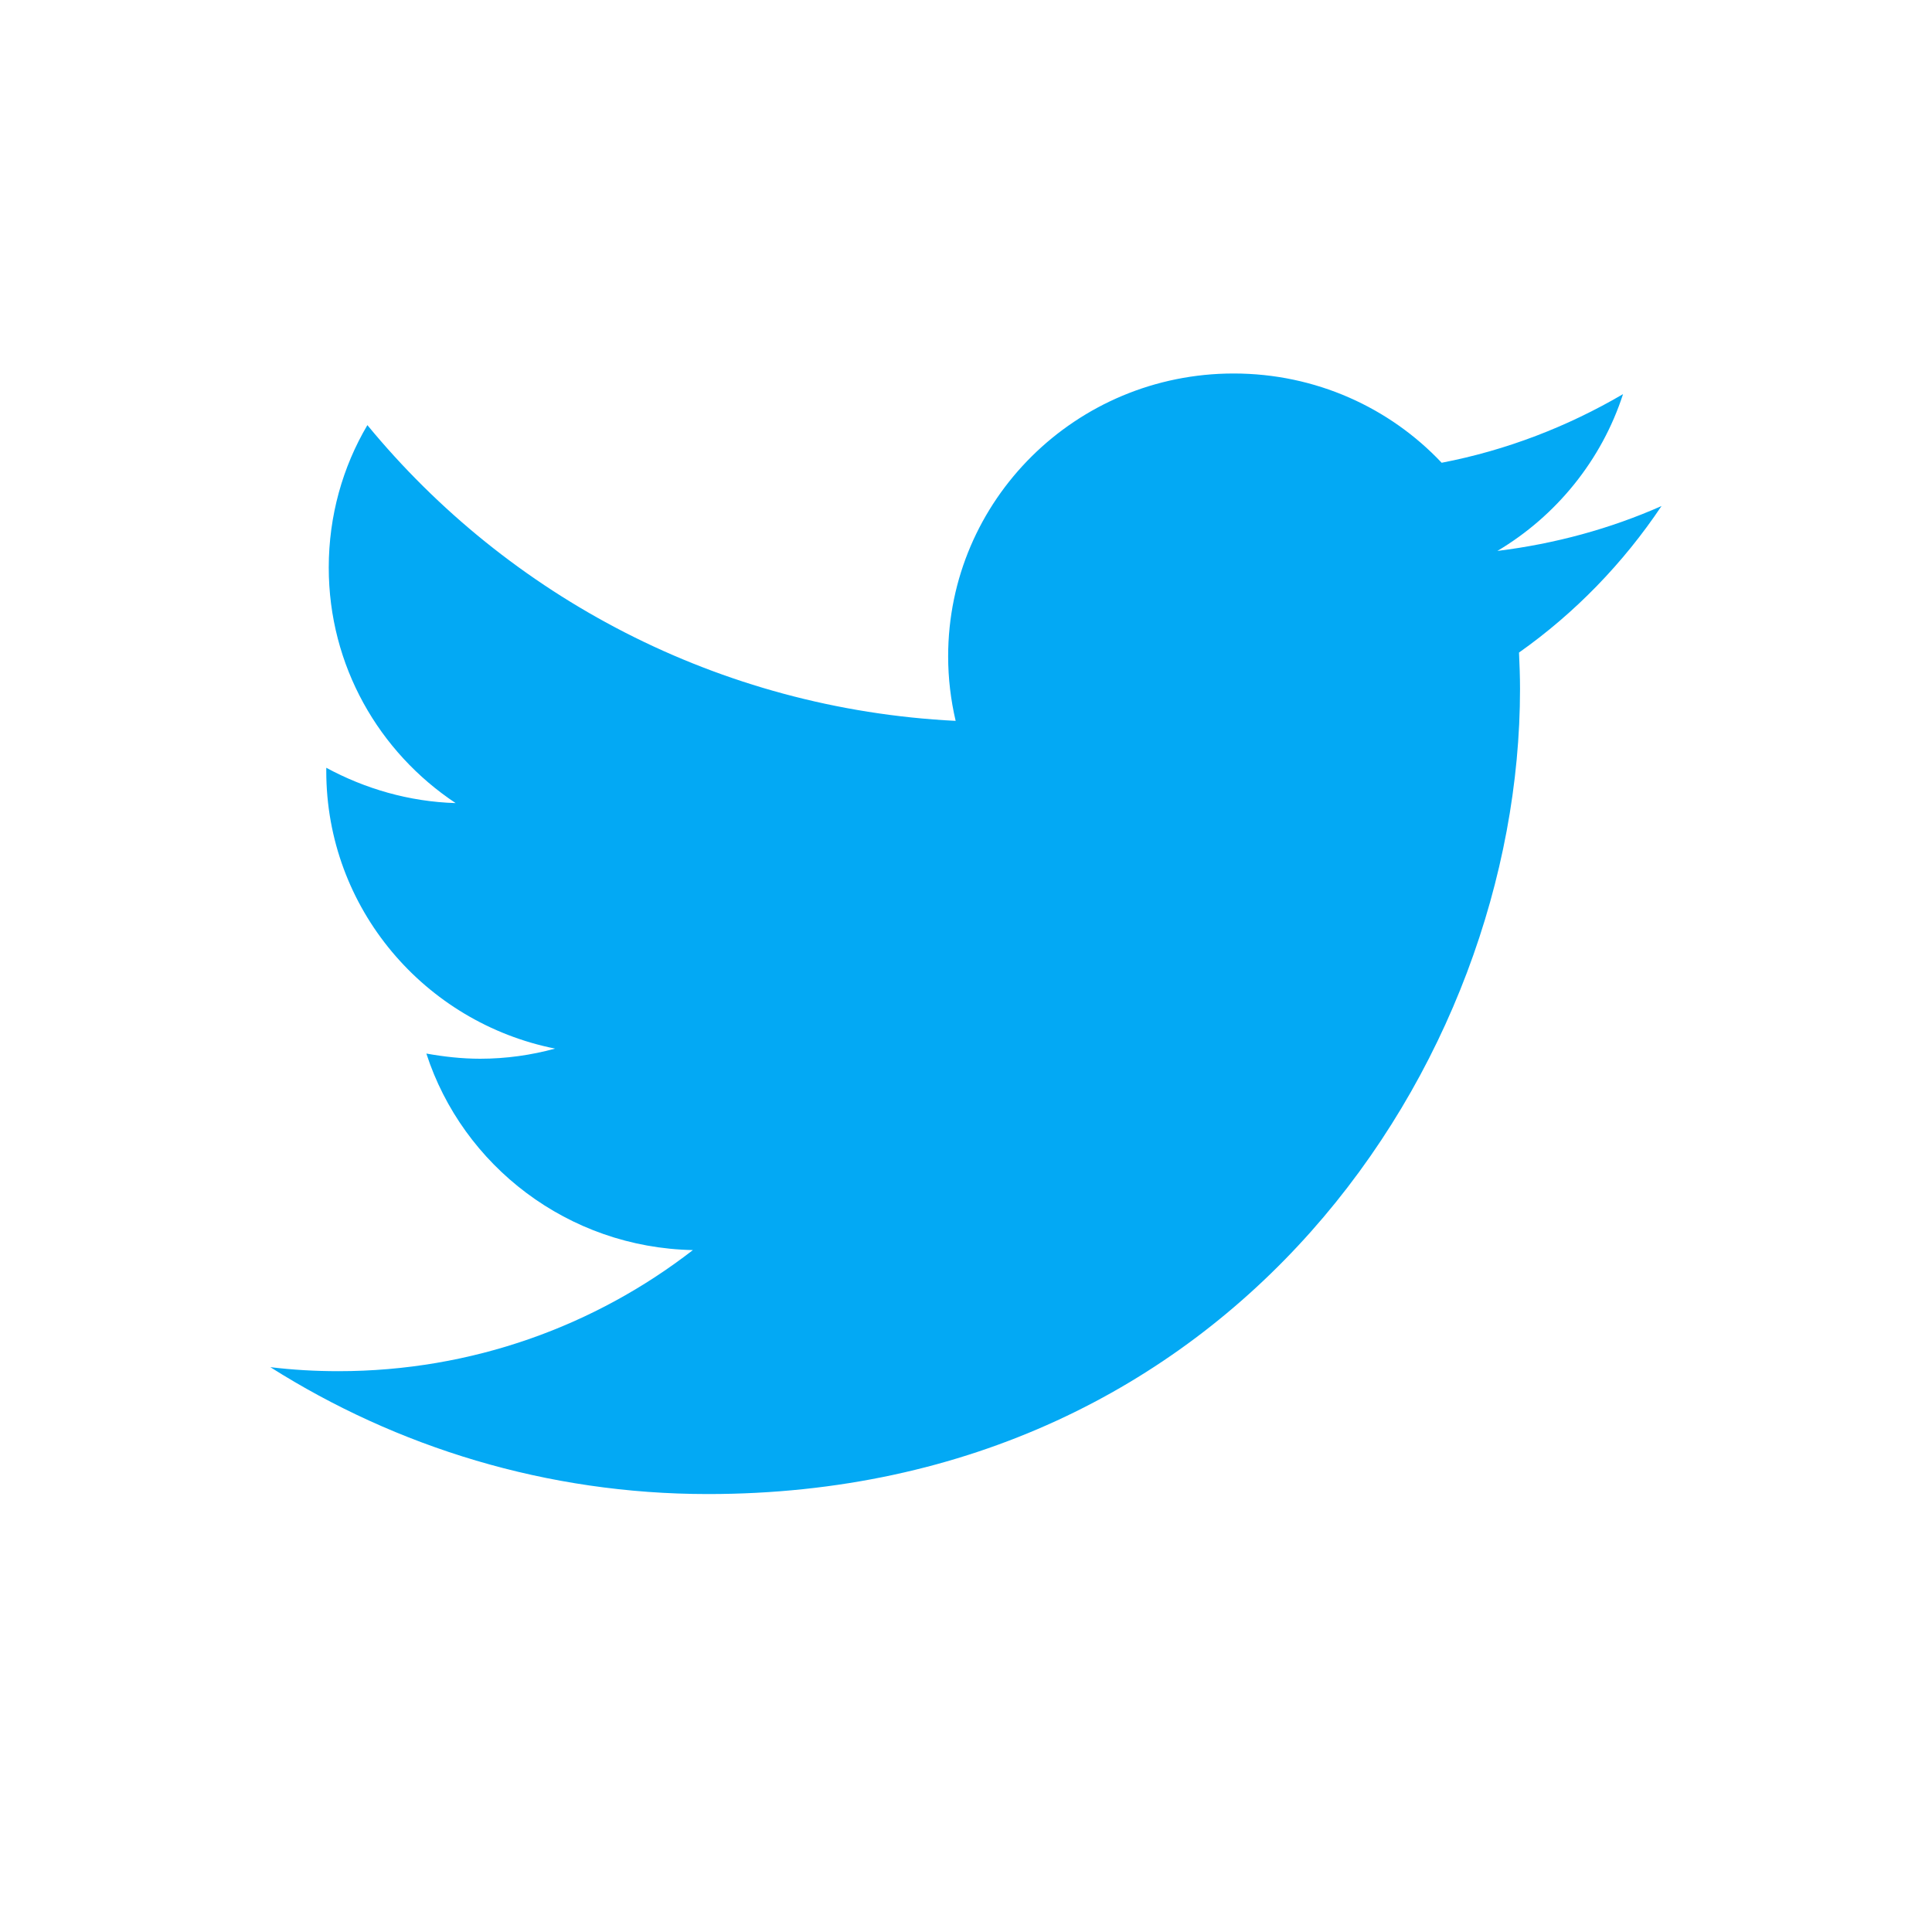 <svg width="25" height="25" viewBox="0 0 25 25" fill="none" xmlns="http://www.w3.org/2000/svg">
<path d="M21.5 6.548C20.838 6.841 20.127 7.036 19.376 7.129C20.139 6.676 20.726 5.953 21.002 5.1C20.288 5.518 19.497 5.826 18.655 5.988C17.983 5.275 17.024 4.833 15.963 4.833C13.922 4.833 12.269 6.472 12.269 8.493C12.269 8.779 12.303 9.058 12.366 9.328C9.297 9.174 6.575 7.715 4.754 5.501C4.434 6.042 4.254 6.676 4.254 7.344C4.254 8.615 4.904 9.733 5.896 10.392C5.291 10.374 4.721 10.205 4.222 9.935C4.222 9.946 4.222 9.963 4.222 9.978C4.222 11.754 5.495 13.232 7.183 13.569C6.875 13.653 6.549 13.7 6.213 13.7C5.974 13.7 5.742 13.673 5.517 13.633C5.987 15.084 7.35 16.144 8.966 16.176C7.702 17.156 6.11 17.743 4.379 17.743C4.08 17.743 3.787 17.726 3.498 17.691C5.134 18.726 7.076 19.333 9.16 19.333C15.953 19.333 19.669 13.755 19.669 8.916C19.669 8.758 19.663 8.6 19.656 8.444C20.381 7.932 21.006 7.286 21.5 6.548Z" fill="#03A9F4"/>
</svg>
